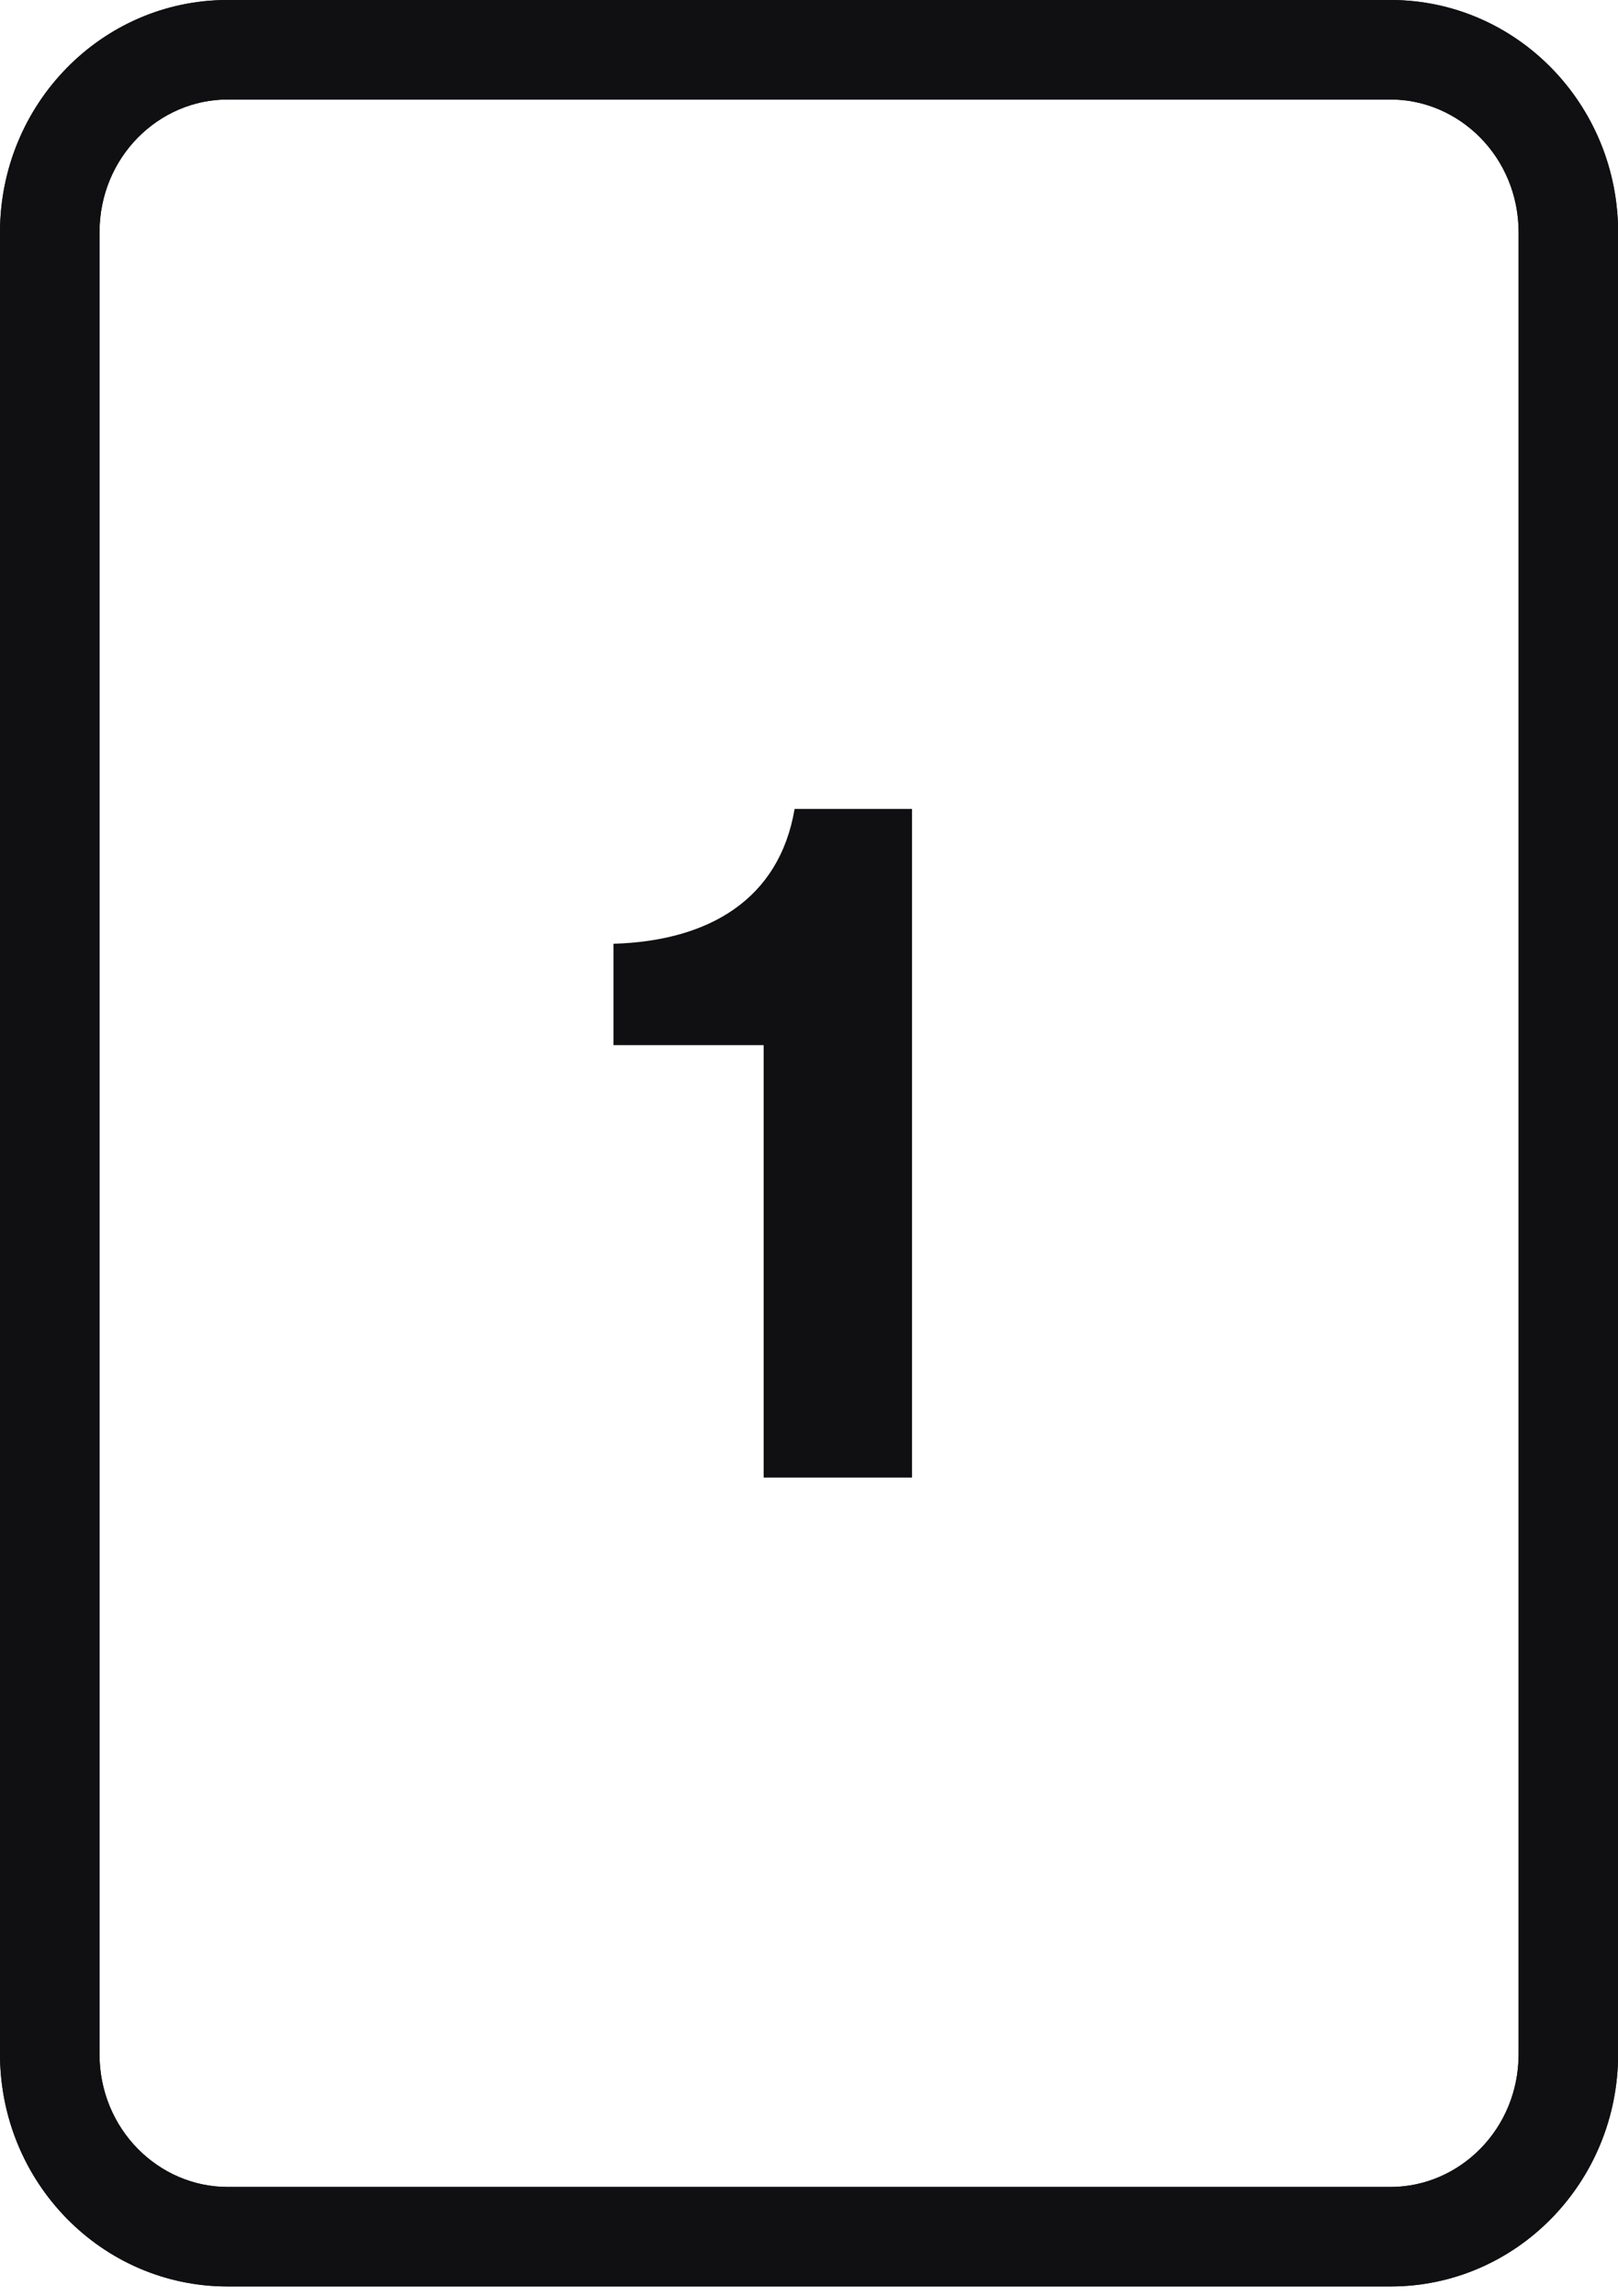 <svg width="86" height="122" viewBox="0 0 86 122" fill="none" xmlns="http://www.w3.org/2000/svg">
<path fill-rule="evenodd" clip-rule="evenodd" d="M73.911 5.288H12.095C8.441 5.288 5.288 8.345 5.288 12.356V109.154C5.288 113.166 8.441 116.222 12.095 116.222H73.911C77.564 116.222 80.718 113.166 80.718 109.154V12.356C80.718 8.345 77.564 5.288 73.911 5.288ZM12.095 0H73.911C80.591 0 86.006 5.532 86.006 12.356V109.154C86.006 115.979 80.591 121.51 73.911 121.51H12.095C5.415 121.51 0 115.979 0 109.154V12.356C0 5.532 5.415 0 12.095 0Z" fill="#100F12"/>
<path fill-rule="evenodd" clip-rule="evenodd" d="M73.911 5.288H12.095C8.441 5.288 5.288 8.345 5.288 12.356V109.154C5.288 113.166 8.441 116.222 12.095 116.222H73.911C77.564 116.222 80.718 113.166 80.718 109.154V12.356C80.718 8.345 77.564 5.288 73.911 5.288ZM12.095 0H73.911C80.591 0 86.006 5.532 86.006 12.356V109.154C86.006 115.979 80.591 121.51 73.911 121.51H12.095C5.415 121.51 0 115.979 0 109.154V12.356C0 5.532 5.415 0 12.095 0Z" fill="#100F12"/>
<path d="M40.59 78.523V55.542H32.608V50.155C37.639 50.006 41.413 47.832 42.235 42.988H48.476V78.523H40.59Z" fill="#100F12"/>
</svg>
